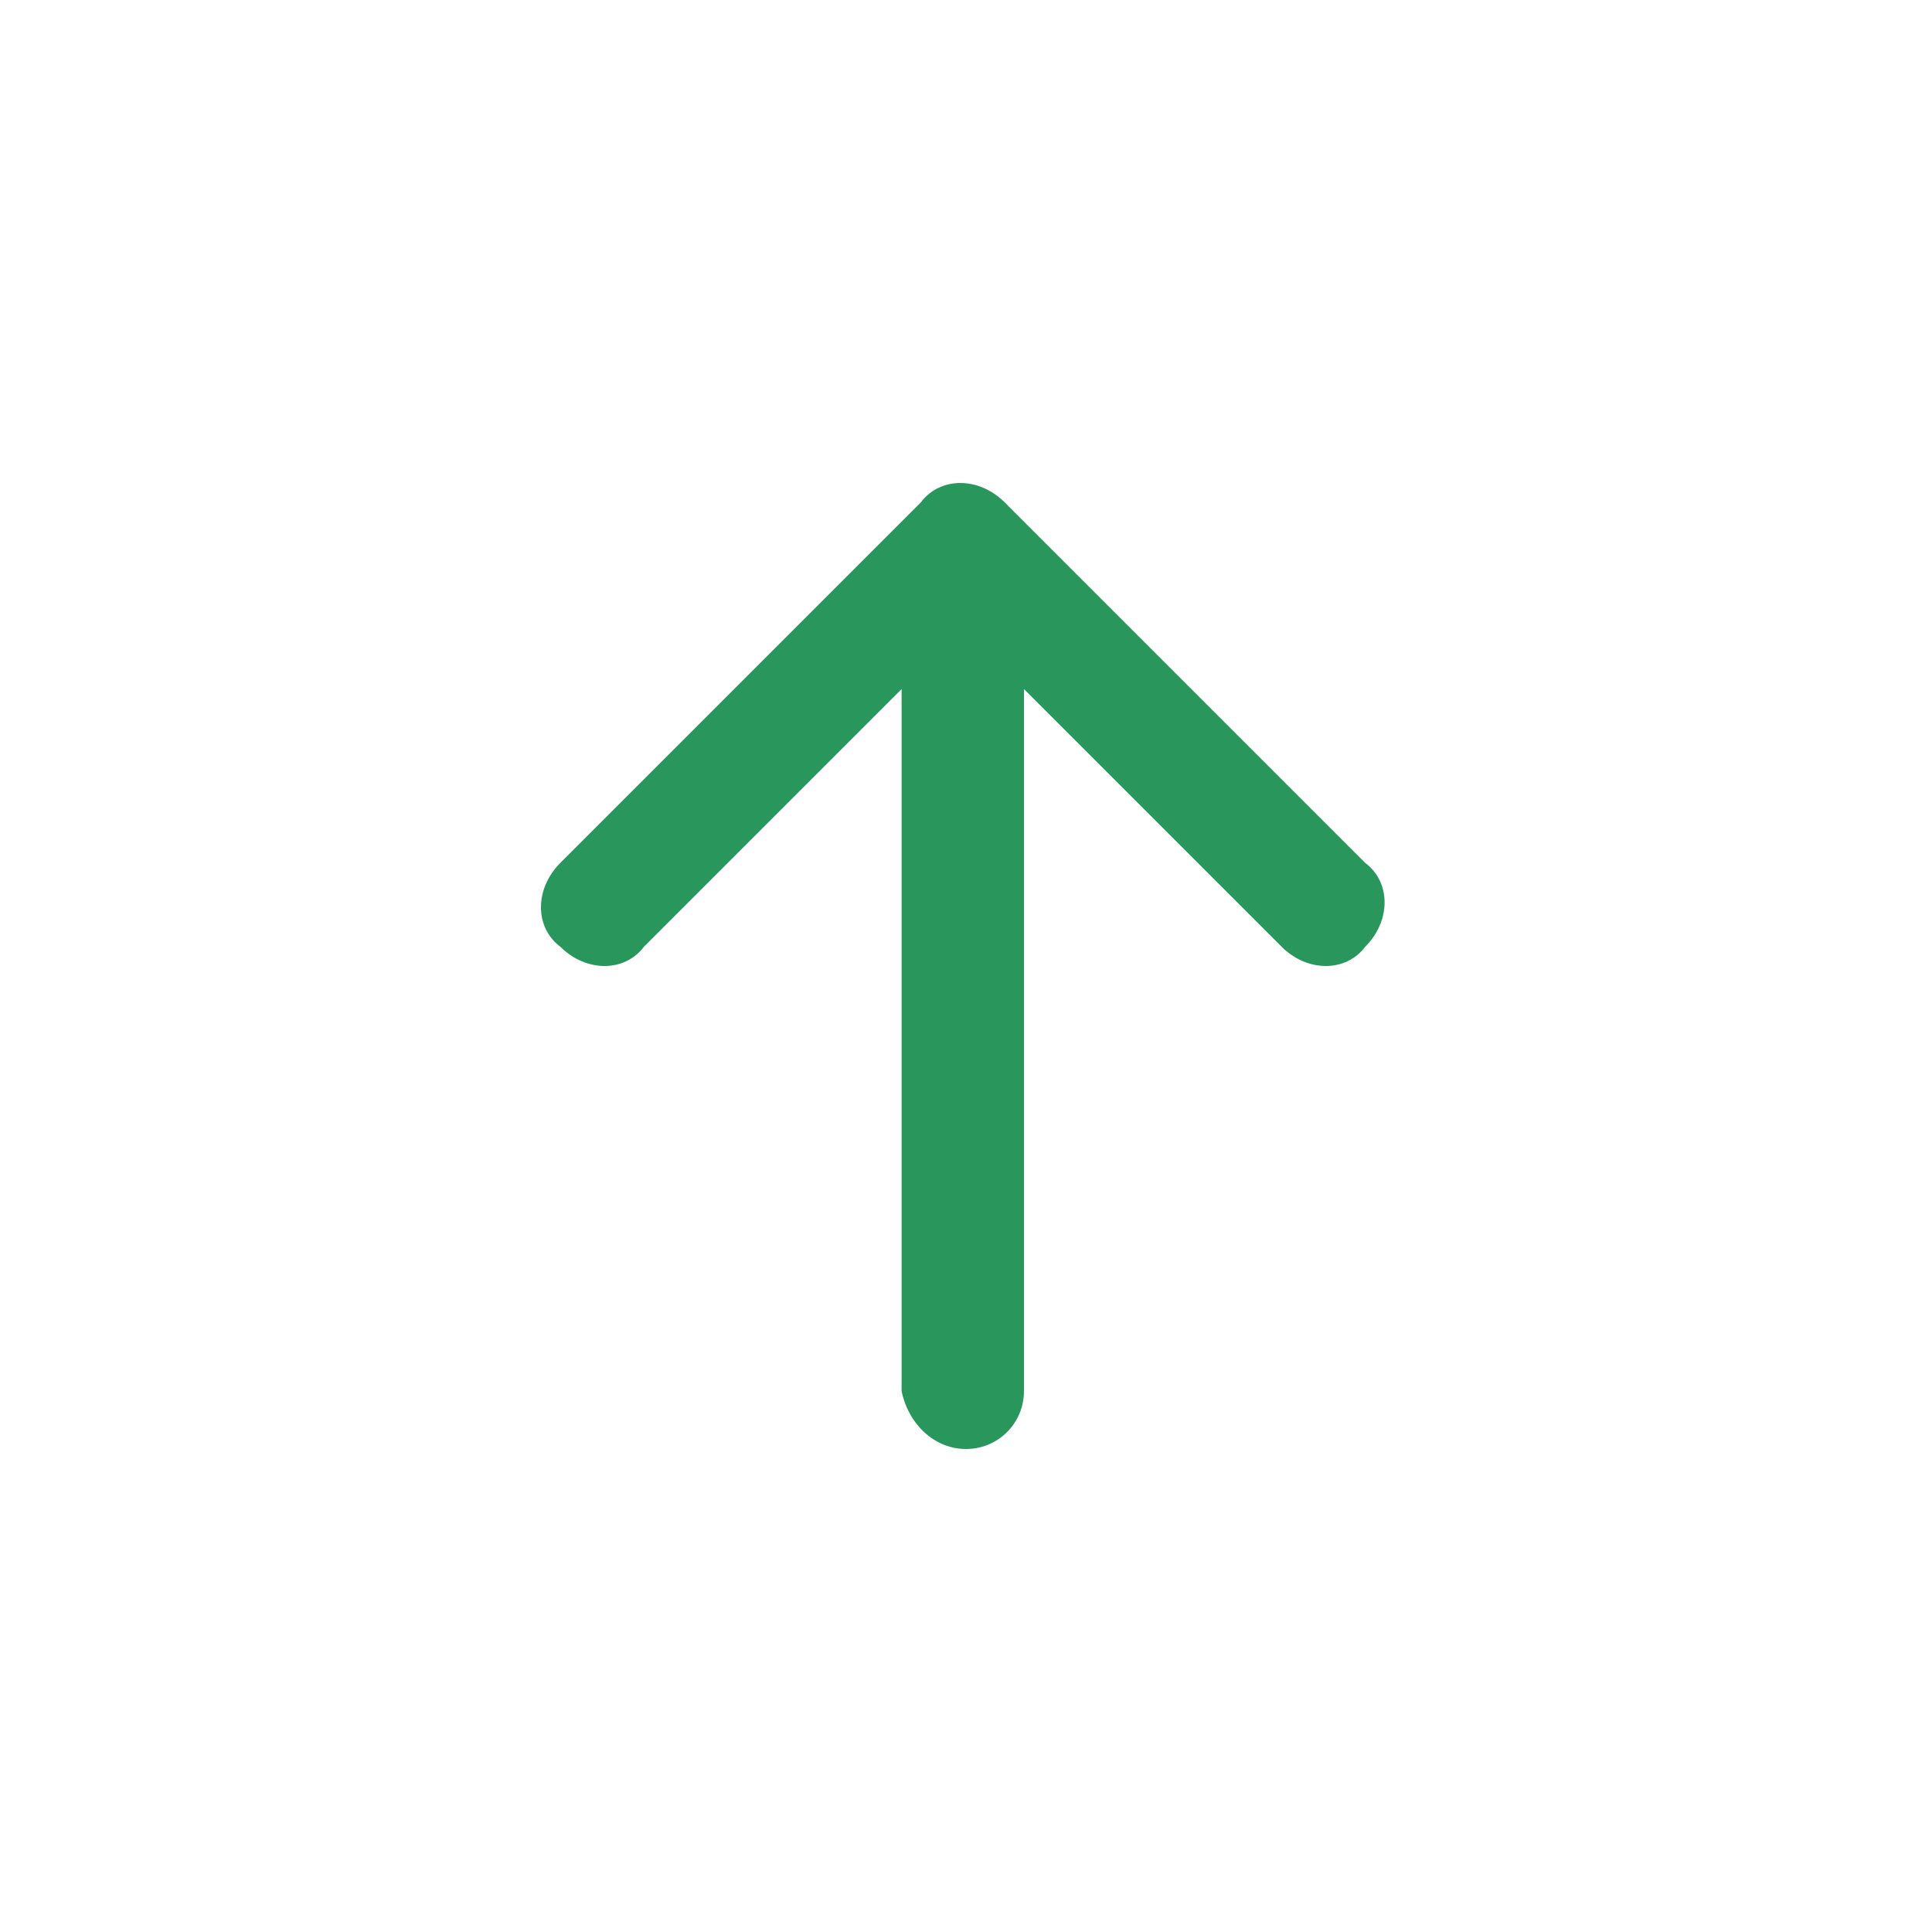 <?xml version="1.0" encoding="utf-8"?>
<!-- Generator: Adobe Illustrator 27.7.0, SVG Export Plug-In . SVG Version: 6.00 Build 0)  -->
<svg version="1.1" id="Layer_1" xmlns="http://www.w3.org/2000/svg" xmlns:xlink="http://www.w3.org/1999/xlink" x="0px" y="0px"
	 viewBox="0 0 30 30" style="enable-background:new 0 0 30 30;" xml:space="preserve">
<style type="text/css">
	.st0{fill-rule:evenodd;clip-rule:evenodd;fill:#29975C;}
</style>
<path class="st0" d="M15,22.5c0.5,0,0.9-0.4,0.9-0.9V10.7l4,4c0.4,0.4,1,0.4,1.3,0c0.4-0.4,0.4-1,0-1.3l-5.6-5.6
	c-0.4-0.4-1-0.4-1.3,0l0,0l-5.6,5.6c-0.4,0.4-0.4,1,0,1.3c0.4,0.4,1,0.4,1.3,0l4-4v10.9C14.1,22.1,14.5,22.5,15,22.5z"/>
</svg>
